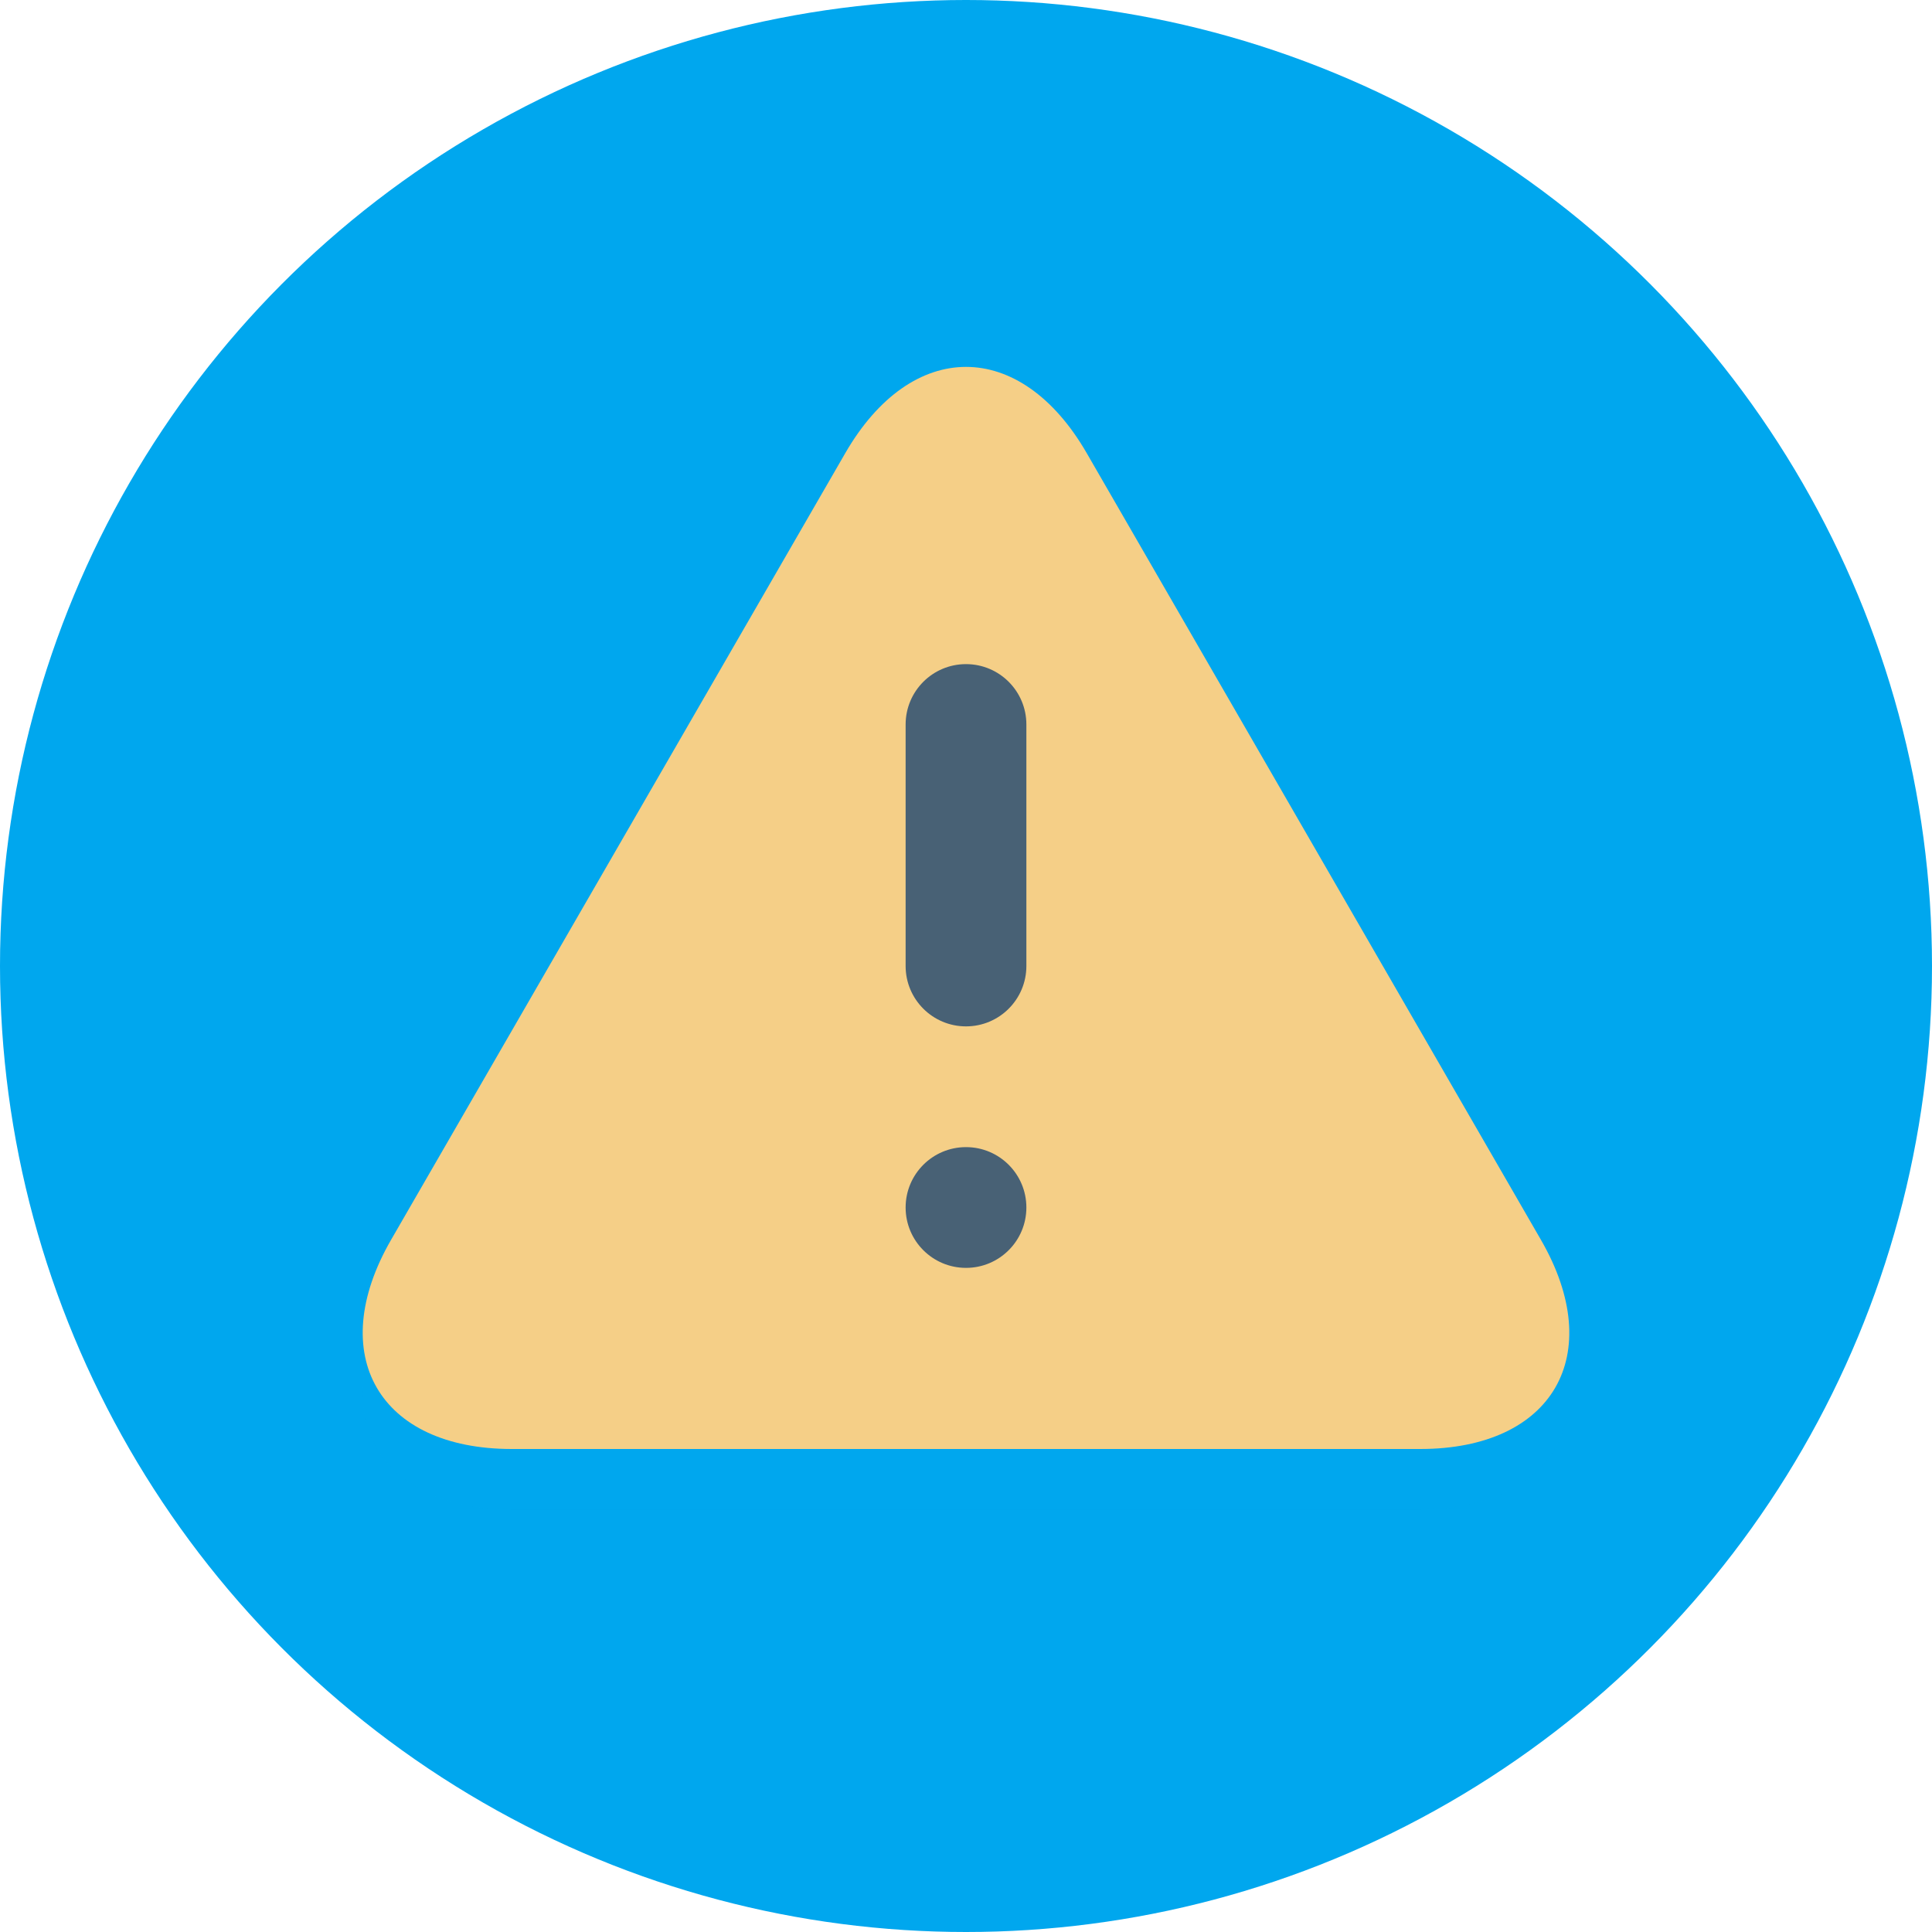 <?xml version="1.0" ?><svg enable-background="new 0 0 64 64" height="64px" version="1.1" viewBox="0 0 64 64" width="64px" xml:space="preserve" xmlns="http://www.w3.org/2000/svg" xmlns:xlink="http://www.w3.org/1999/xlink"><g id="Layer_1"><g><circle cx="32" cy="32" fill="#00A7EE" r="32"/></g><g opacity="0.2"><path d="M16.954,50c-4.4,0-6.2-3.118-4-6.928L28,17.012c2.2-3.811,5.8-3.811,8,0l15.046,26.06    c2.2,3.811,0.4,6.928-4,6.928H16.954z" fill="#00A7EE"/></g><g><path d="M16.954,48c-4.4,0-6.2-3.118-4-6.928L28,15.012c2.2-3.811,5.8-3.811,8,0l15.046,26.06    c2.2,3.811,0.4,6.928-4,6.928H16.954z" fill="#F5CF87"/></g><g><path d="M34,32c0,1.105-0.895,2-2,2l0,0c-1.105,0-2-0.895-2-2v-8c0-1.105,0.895-2,2-2l0,0c1.105,0,2,0.895,2,2V32z    " fill="#486175"/></g><g><path d="M34,40c0,1.105-0.895,2-2,2l0,0c-1.105,0-2-0.895-2-2l0,0c0-1.105,0.895-2,2-2l0,0    C33.105,38,34,38.895,34,40L34,40z" fill="#486175"/></g></g><g id="Layer_2"/></svg>